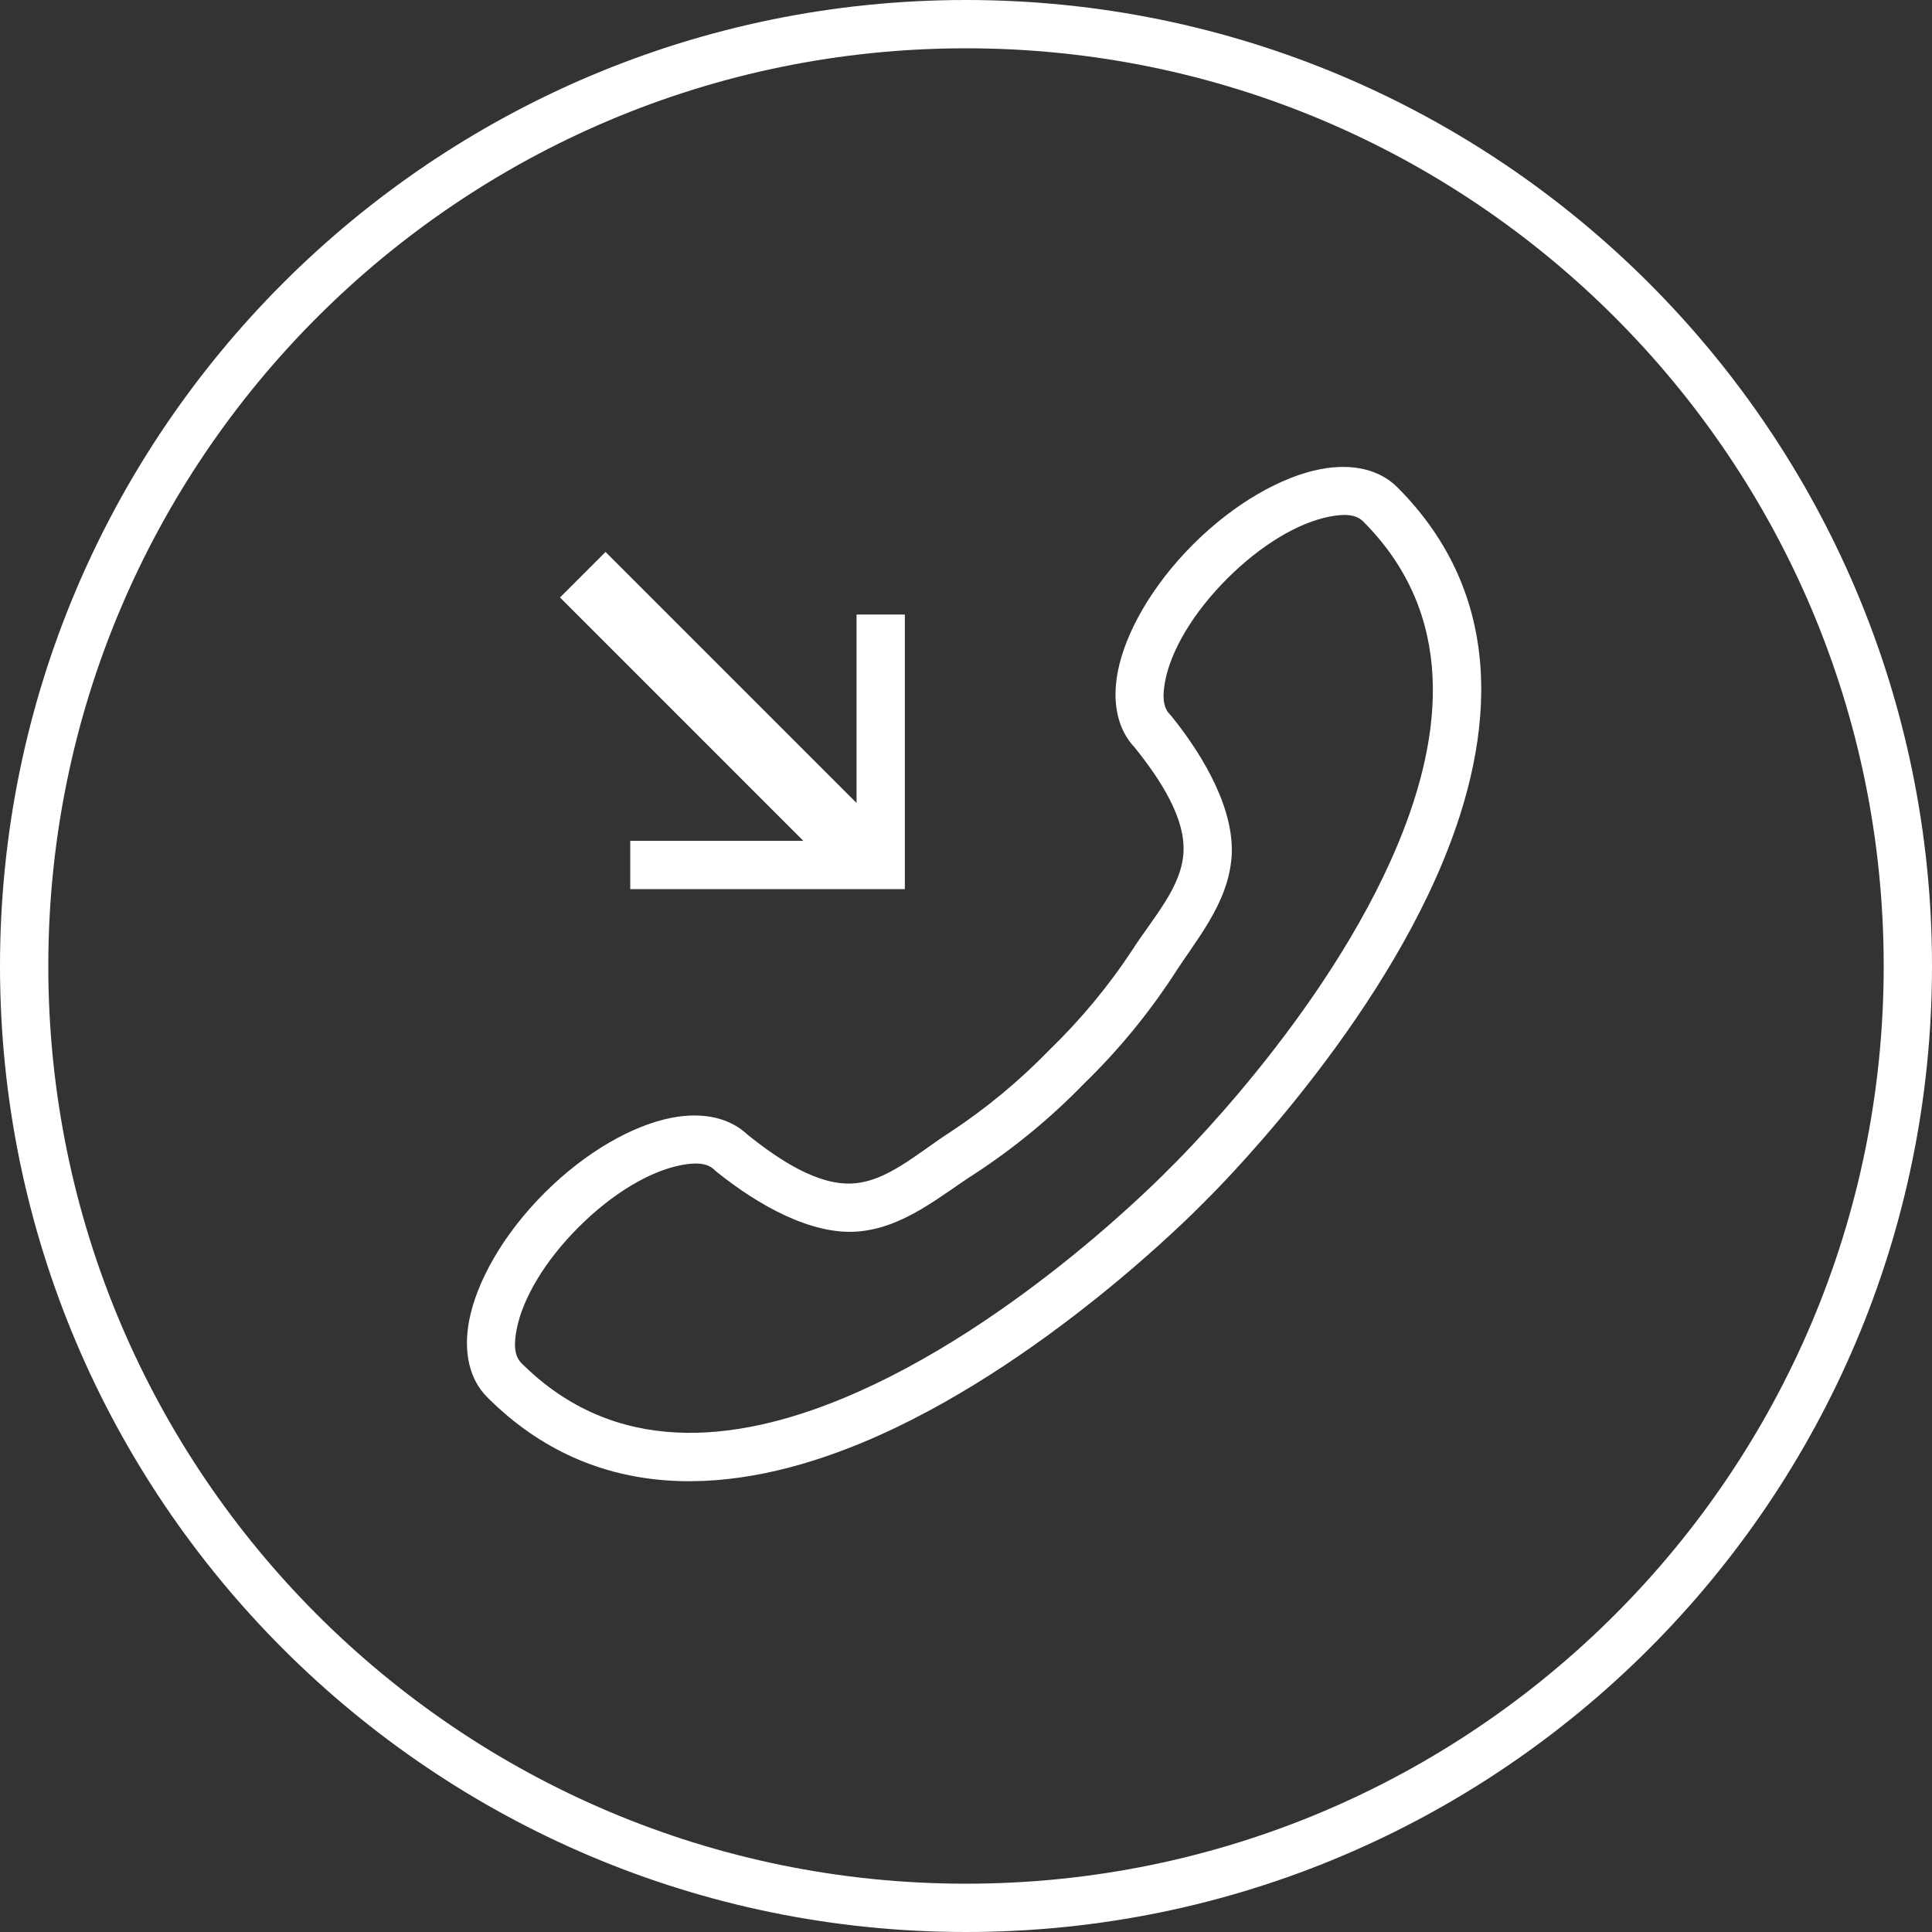 <svg xmlns:xlink="http://www.w3.org/1999/xlink" xmlns="http://www.w3.org/2000/svg" clip-rule="evenodd" fill-rule="evenodd" stroke-linejoin="round" stroke-miterlimit="2" viewBox="0 0 120 120" data-inject-url="https://www.fuse2.net/wp-content/uploads/2023/08/2.svg" width="120" height="120" class="card-feature__icon inject-svg"><rect x="0" y="0" width="120" height="120" fill="#333333" stroke="none"/><path d="m120 60c0-33.115-26.885-60-60-60s-60 26.885-60 60 26.885 60 60 60 60-26.885 60-60zm-3 0c0 31.459-25.541 57-57 57s-57-25.541-57-57 25.541-57 57-57 57 25.541 57 57zm-83.184 14.1c-2.585 2.585-4.215 5.526-4.673 7.909-.387 2.01.036 3.692 1.122 4.777 6.719 6.719 15.339 6.121 23.283 2.823 11.137-4.623 20.85-14.538 21.191-14.888.472-.46 10.281-10.115 14.872-21.175 3.298-7.944 3.895-16.565-2.825-23.285-1.084-1.083-2.765-1.506-4.775-1.119-2.382.458-5.321 2.088-7.909 4.675-2.587 2.588-4.217 5.528-4.675 7.909-.379 1.974.021 3.629 1.062 4.715 1.619 2.022 3.17 4.419 3.015 6.567-.078 1.086-.541 2.038-1.087 2.93-.667 1.086-1.465 2.087-2.088 3.07-1.471 2.232-3.188 4.304-5.114 6.172l-.017.016c-1.884 1.944-3.957 3.661-6.199 5.136-.979.622-1.976 1.418-3.059 2.082-.892.548-1.846 1.011-2.933 1.09-2.145.153-4.538-1.394-6.565-3.018-1.088-1.04-2.744-1.44-4.716-1.061-2.382.458-5.322 2.088-7.91 4.675zm2.122 2.122c2.092-2.093 4.428-3.48 6.354-3.851.865-.166 1.622-.17 2.089.296l.057.057.063.051c2.648 2.131 5.907 3.922 8.721 3.721h.001c2.925-.211 5.228-2.264 7.395-3.638l.011-.007c2.437-1.603 4.681-3.46 6.702-5.545 2.068-2.006 3.921-4.245 5.515-6.665l.007-.011c1.382-2.185 3.434-4.485 3.643-7.406.203-2.814-1.588-6.074-3.719-8.724l-.051-.063-.057-.058c-.466-.465-.462-1.222-.296-2.086.371-1.926 1.758-4.262 3.851-6.354 2.092-2.093 4.428-3.481 6.354-3.851.864-.167 1.621-.171 2.086.295 5.769 5.767 5.006 13.195 2.176 20.013-4.485 10.806-14.212 20.194-14.212 20.194l-.019.018c-.018.019-9.406 9.745-20.211 14.23-6.818 2.83-14.245 3.593-20.012-2.174-.467-.466-.463-1.224-.297-2.089.37-1.927 1.758-4.263 3.849-6.353zm17.264-26.349v-11.703h3v17.057h-17.056v-3h10.753l-15.116-15.117 2.828-2.828z" fill="#FFFFFF"></path></svg>